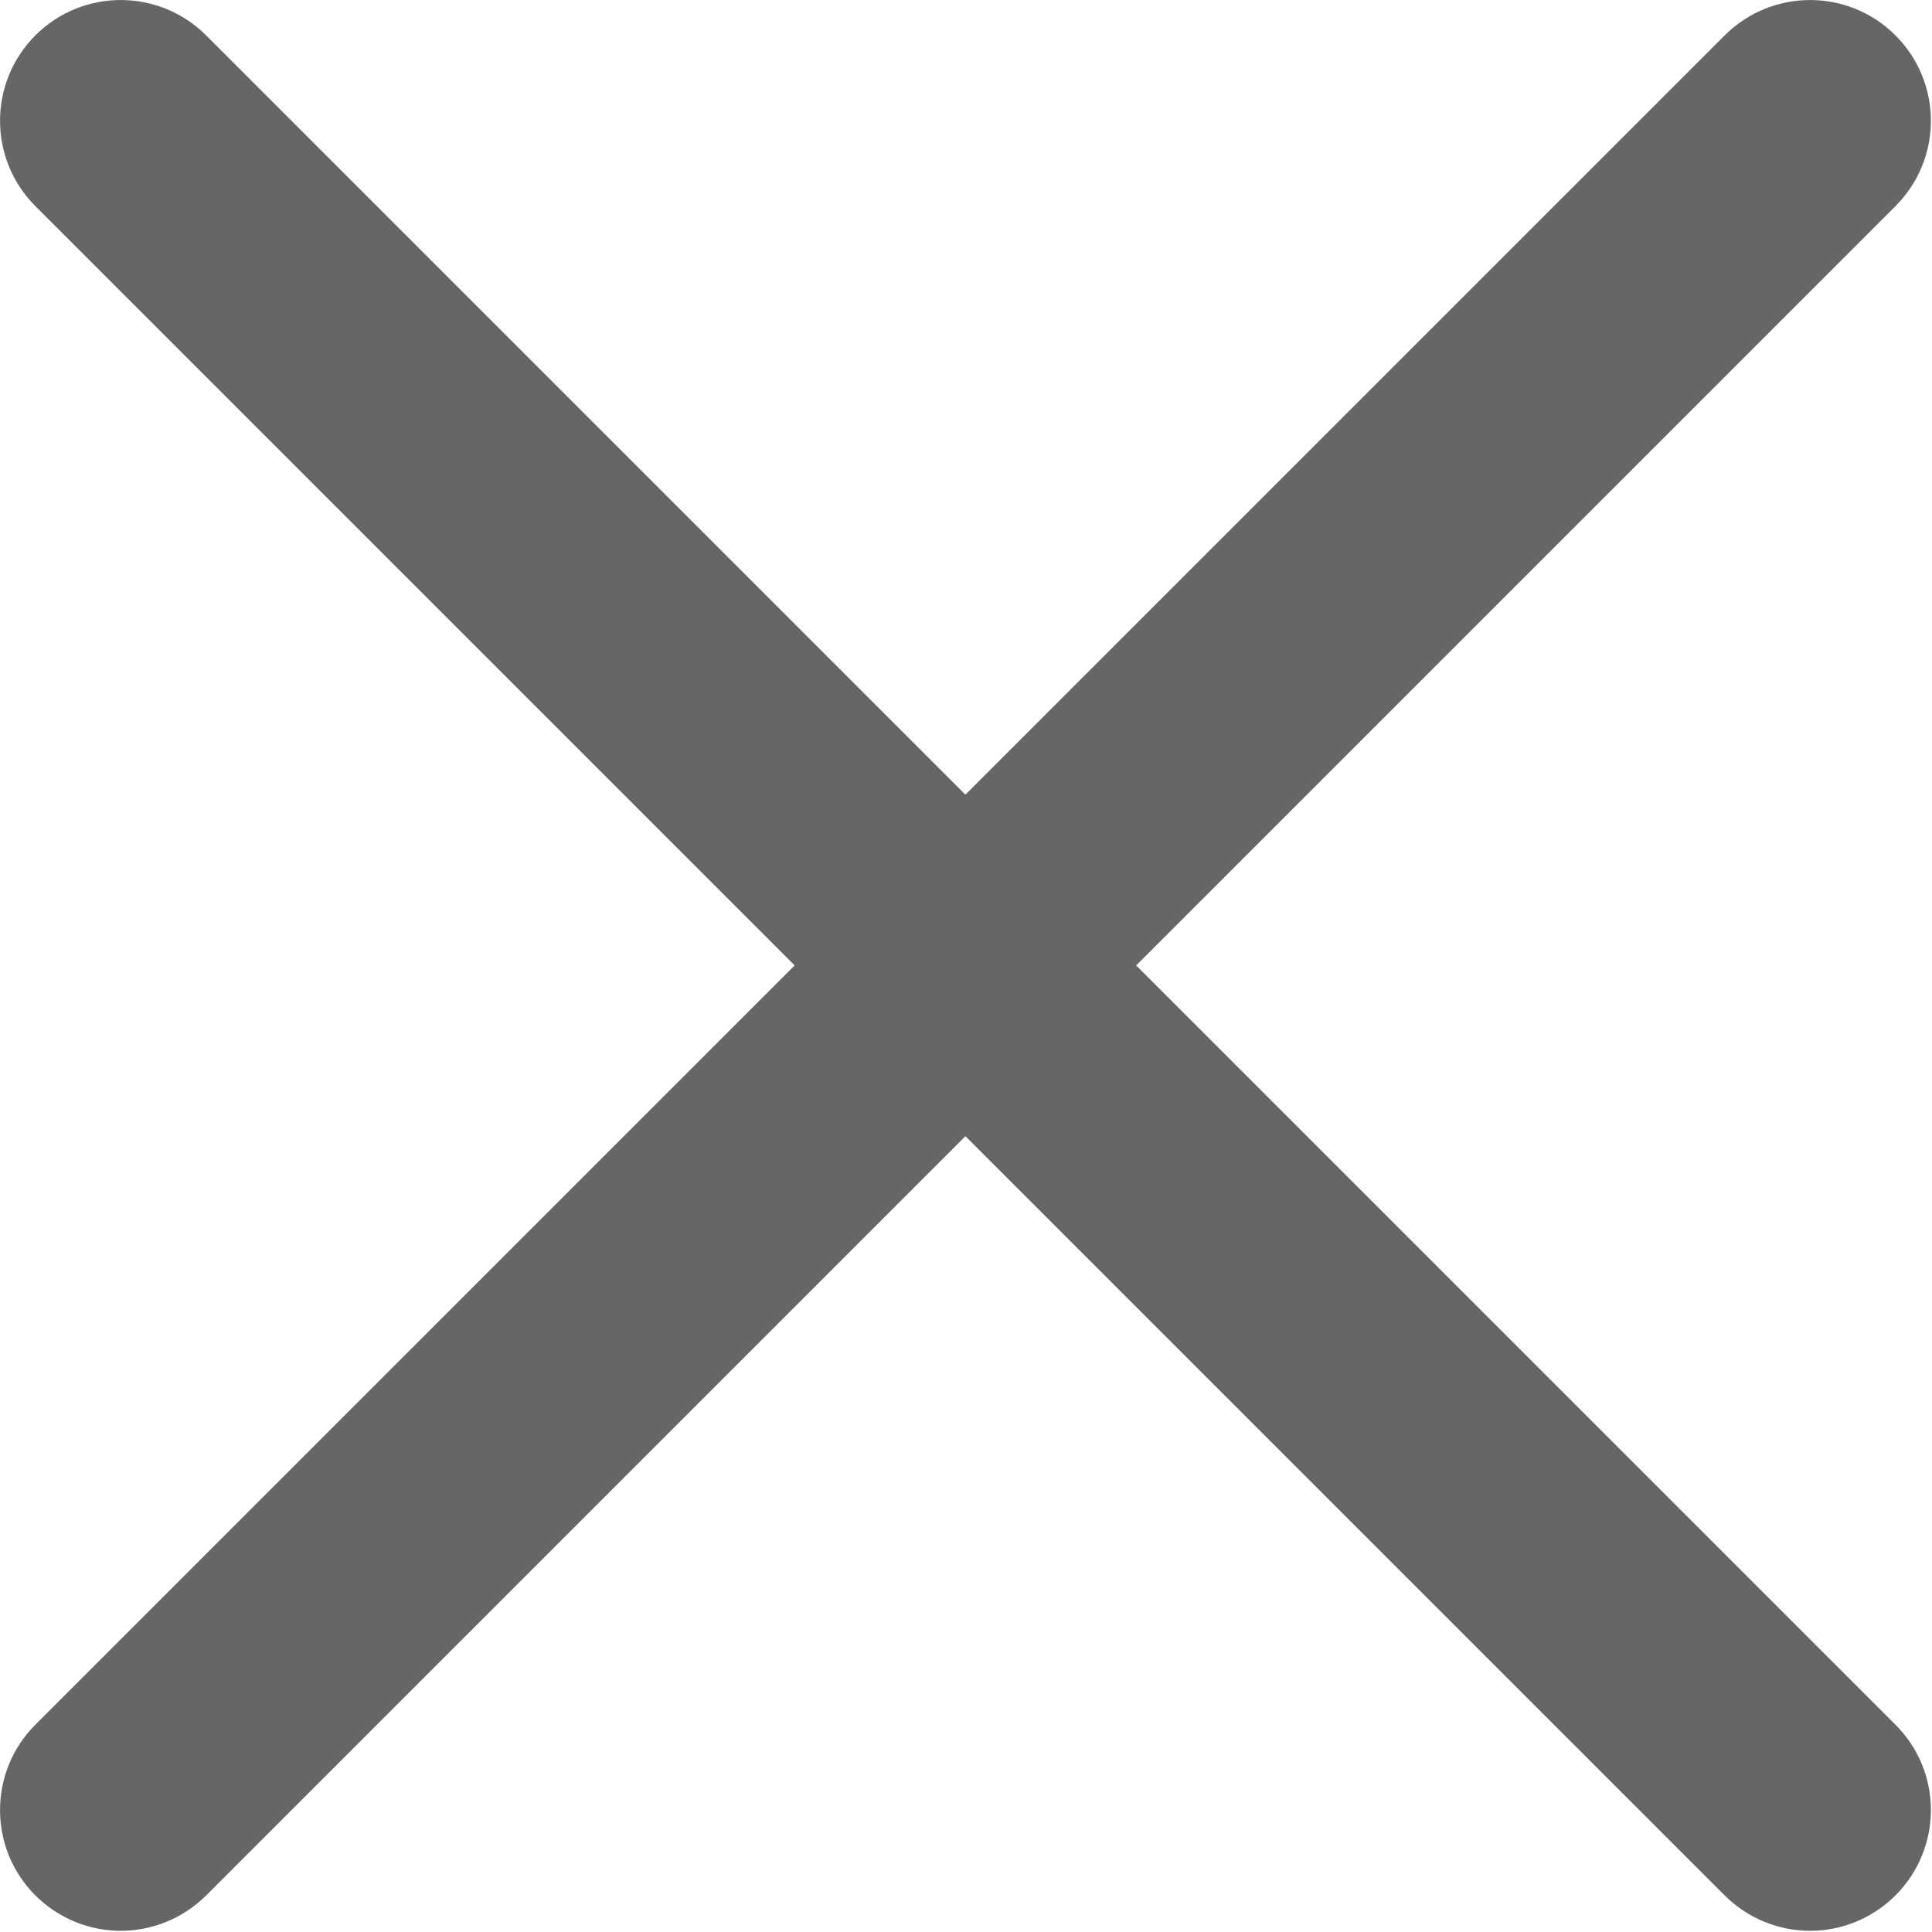 <svg width="13" height="13" viewBox="0 0 13 13" fill="none" xmlns="http://www.w3.org/2000/svg">
<g opacity="0.6">
<path d="M7.645 6.496L12.754 1.387C13.072 1.07 13.072 0.555 12.754 0.238C12.437 -0.079 11.923 -0.079 11.605 0.238L6.496 5.347L1.387 0.238C1.07 -0.079 0.555 -0.079 0.238 0.238C-0.079 0.555 -0.079 1.07 0.238 1.387L5.347 6.496L0.238 11.605C-0.079 11.922 -0.079 12.437 0.238 12.754C0.397 12.912 0.605 12.992 0.812 12.992C1.02 12.992 1.228 12.912 1.387 12.754L6.496 7.645L11.605 12.754C11.764 12.912 11.972 12.992 12.18 12.992C12.387 12.992 12.595 12.912 12.754 12.754C13.072 12.436 13.072 11.922 12.754 11.605L7.645 6.496Z" fill="black"/>
</g>
</svg>
